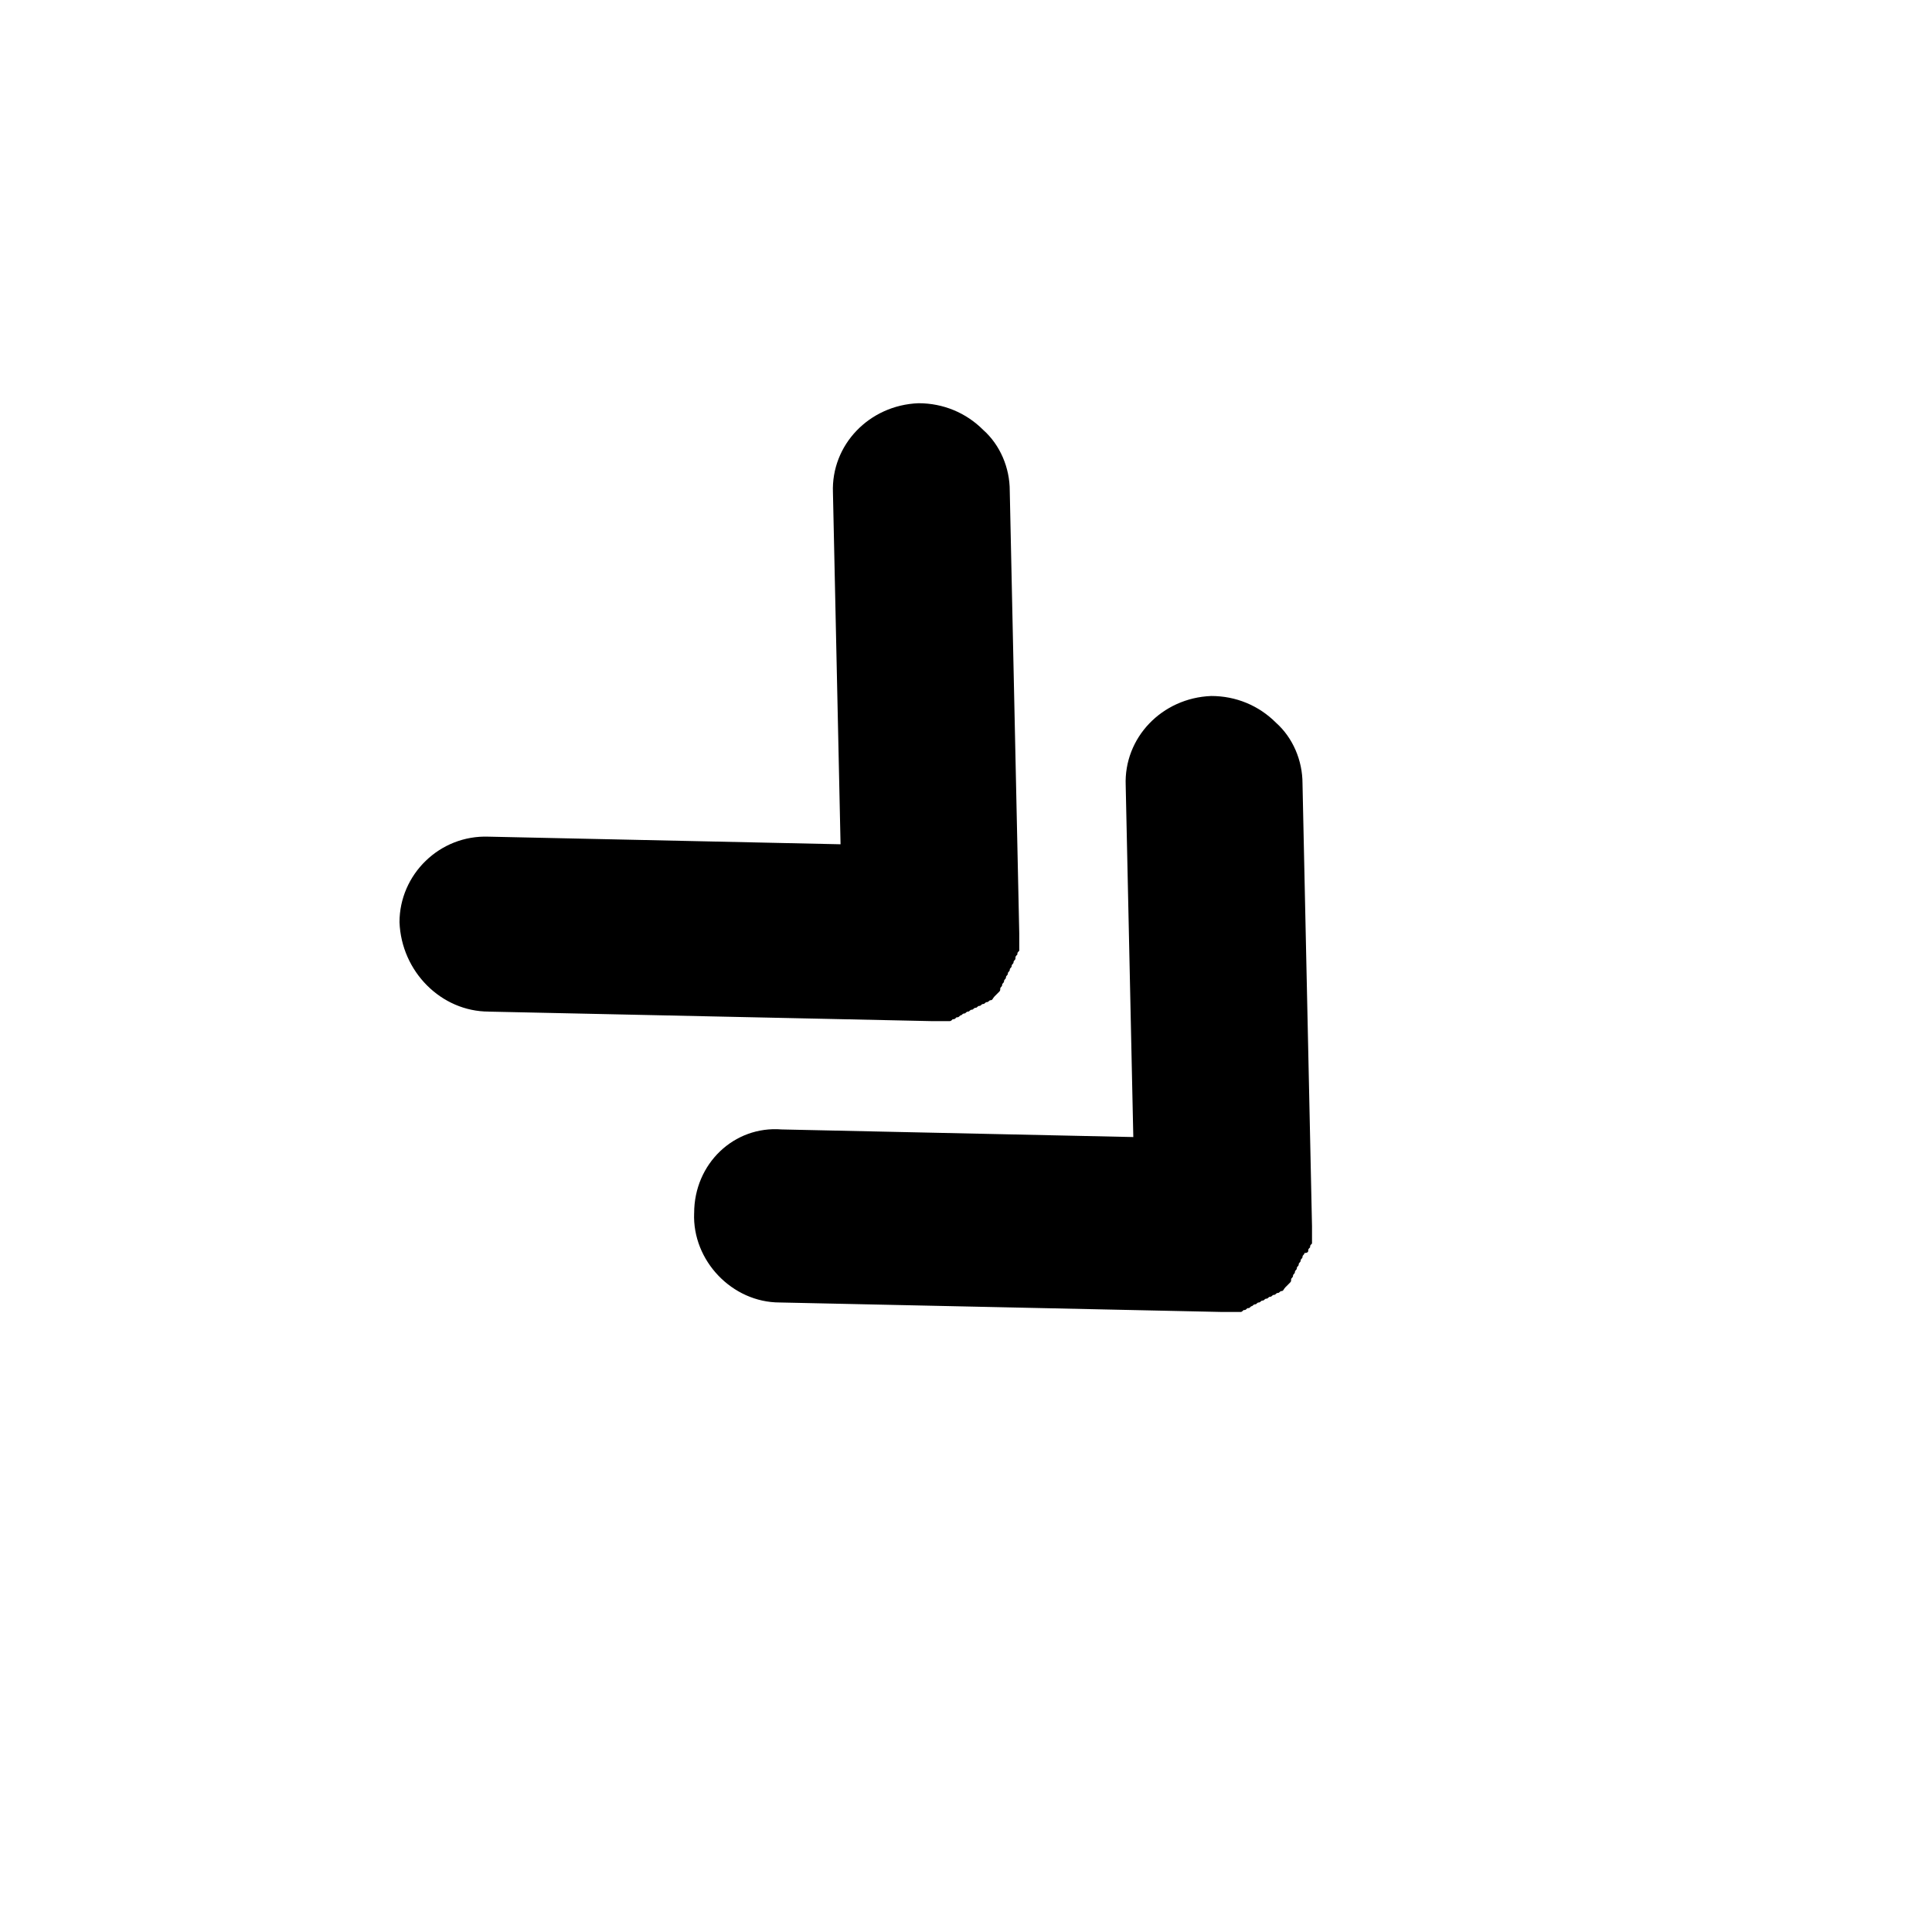 <?xml version="1.0" encoding="UTF-8"?>
<!-- Uploaded to: ICON Repo, www.iconrepo.com, Generator: ICON Repo Mixer Tools -->
<svg fill="#000000" width="800px" height="800px" version="1.1" viewBox="144 144 512 512" xmlns="http://www.w3.org/2000/svg">
 <g>
  <path d="m327.95 465.49c-0.504 12.594 10.078 23.68 22.672 23.68l117.39 2.519h0.504 0.504 0.504 1.008 1.008 1.008c0.504 0 0.504 0 1.008-0.504 0.504 0 0.504 0 1.008-0.504 0.504 0 0.504 0 1.008-0.504 0.504 0 0.504-0.504 1.008-0.504s0.504-0.504 1.008-0.504c0.504 0 0.504-0.504 1.008-0.504s0.504-0.504 1.008-0.504c0.504 0 0.504-0.504 1.008-0.504s0.504-0.504 1.008-0.504c0.504 0 0.504-0.504 1.008-0.504s0.504-0.504 1.008-0.504c0.504 0 0.504-0.504 1.008-1.008l1.008-1.008c0.504-0.504 0.504-0.504 0.504-1.008s0.504-0.504 0.504-1.008c0-0.504 0.504-0.504 0.504-1.008s0.504-0.504 0.504-1.008c0-0.504 0.504-0.504 0.504-1.008s0.504-0.504 0.504-1.008c0-0.504 0.504-0.504 0.504-1.008s0.504-0.504 0.504-1.008c1.004 0.004 1.004-0.5 1.004-0.5 0-0.504 0-0.504 0.504-1.008 0-0.504 0-0.504 0.504-1.008v-1.008-1.008-1.008-0.504-0.504-0.504l-2.519-117.39c0-6.047-2.519-12.09-7.055-16.121-4.535-4.535-10.578-7.055-17.129-7.055-13.098 0.504-23.176 11.082-22.672 23.68l2.016 93.203-93.203-2.016c-12.594-1.004-23.176 9.07-23.176 22.168z"/>
  <path d="m273.54 412.09 117.39 2.519h0.504 0.504 0.504 1.008 1.008 1.008c0.504 0 0.504 0 1.008-0.504 0.504 0 0.504 0 1.008-0.504 0.504 0 0.504 0 1.008-0.504 0.504 0 0.504-0.504 1.008-0.504s0.504-0.504 1.008-0.504 0.504-0.504 1.008-0.504c0.504 0 0.504-0.504 1.008-0.504 0.504 0 0.504-0.504 1.008-0.504s0.504-0.504 1.008-0.504 0.504-0.504 1.008-0.504c0.504 0 0.504-0.504 1.008-0.504 0.504 0 0.504-0.504 1.008-1.008s0.504-0.504 1.008-1.008c0.504-0.504 0.504-0.504 0.504-1.008 0-0.504 0.504-0.504 0.504-1.008s0.504-0.504 0.504-1.008 0.504-0.504 0.504-1.008c0-0.504 0.504-0.504 0.504-1.008 0-0.504 0.504-0.504 0.504-1.008s0.504-0.504 0.504-1.008 0.504-0.504 0.504-1.008c0-0.504 0.504-0.504 0.504-1.008 0-0.504 0-0.504 0.504-1.008 0-0.504 0-0.504 0.504-1.008v-1.008-1.008-1.008-0.504-0.504-0.504l-2.519-117.39c0-6.047-2.519-12.09-7.055-16.121-4.535-4.535-10.578-7.055-17.129-7.055-13.098 0.504-23.176 11.082-22.672 23.68l2.016 93.203-93.203-2.016c-13.098-0.504-23.68 10.078-23.68 22.672 0.5 13.105 11.078 23.684 23.676 23.684z"/>
 </g>
</svg>
